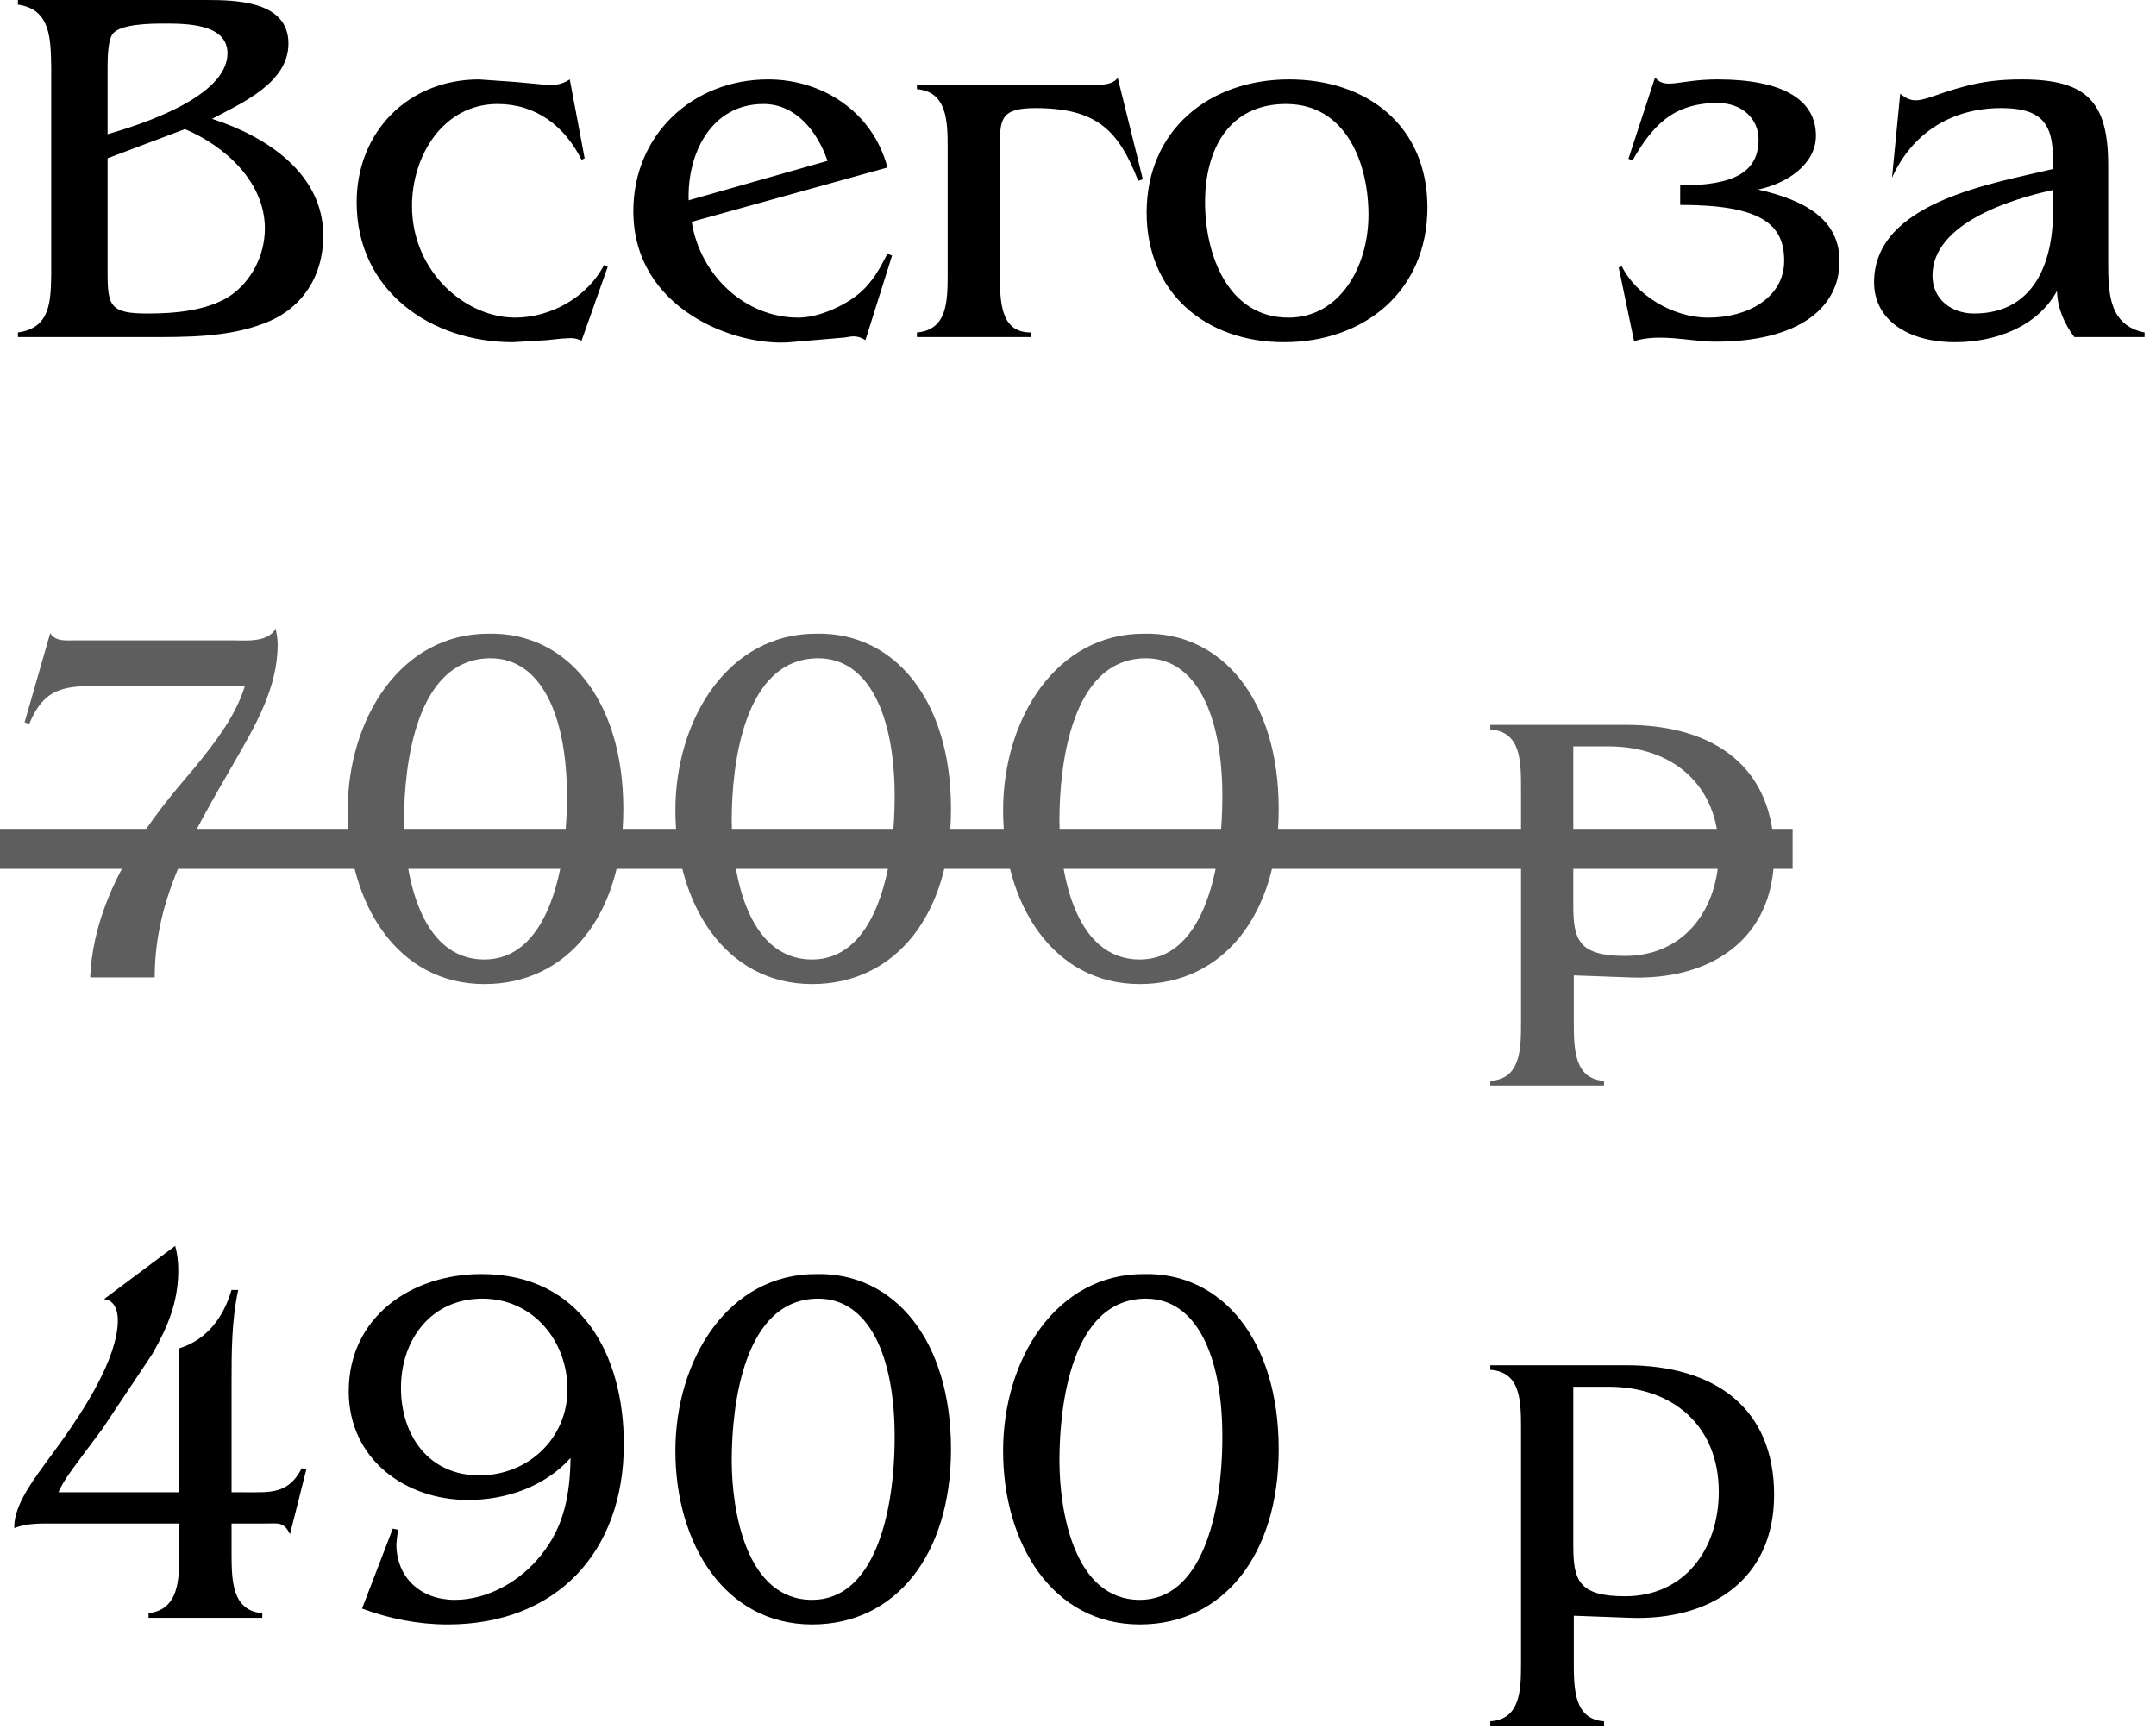 <?xml version="1.0" encoding="UTF-8"?> <svg xmlns="http://www.w3.org/2000/svg" width="101" height="81" viewBox="0 0 101 81" fill="none"><path d="M9.648 -9.05991e-06C11.064 -9.05991e-06 13.512 0.048 13.512 2.04C13.512 3.888 11.328 4.824 9.936 5.568C12.456 6.384 15.144 8.112 15.144 11.04C15.144 12.936 14.16 14.472 12.384 15.144C10.656 15.816 8.688 15.792 6.864 15.792H0.84V15.576C2.376 15.36 2.376 14.112 2.4 12.816V3.144C2.376 1.824 2.376 0.432 0.84 0.216V-9.05991e-06H9.648ZM5.04 6.288C6.624 5.832 10.656 4.536 10.656 2.496C10.656 1.08 8.64 1.104 7.632 1.104C7.008 1.104 5.64 1.128 5.28 1.584C5.064 1.872 5.04 2.664 5.04 3.096V6.288ZM5.04 12.792C5.04 14.352 5.184 14.688 6.912 14.688C8.16 14.688 9.648 14.568 10.728 13.896C11.784 13.2 12.408 11.952 12.408 10.704C12.408 8.52 10.536 6.84 8.664 6.048L5.04 7.416V12.792ZM27.244 15.96C27.076 15.888 26.932 15.84 26.74 15.84L26.308 15.864L25.612 15.936L24.028 16.032C20.164 16.032 16.708 13.608 16.708 9.48C16.708 6.168 19.132 3.72 22.444 3.72L24.148 3.84L25.684 3.984C26.092 3.984 26.356 3.936 26.692 3.72L27.388 7.416L27.244 7.488C26.452 5.904 25.108 4.872 23.308 4.872C20.764 4.872 19.3 7.296 19.3 9.648C19.3 12.744 21.82 14.88 24.124 14.88C25.78 14.88 27.508 13.944 28.3 12.408L28.468 12.504L27.244 15.96ZM32.405 10.392C32.789 12.864 34.877 14.88 37.397 14.88C38.357 14.88 39.581 14.328 40.301 13.704C40.877 13.2 41.237 12.552 41.573 11.88L41.789 11.976L40.541 15.936C40.085 15.648 39.821 15.792 39.533 15.816L37.013 16.032C34.469 16.248 29.669 14.496 29.669 9.888C29.669 6.312 32.453 3.72 35.981 3.72C38.573 3.72 40.901 5.28 41.573 7.848L32.405 10.392ZM38.765 7.536C38.309 6.192 37.301 4.872 35.765 4.872C33.317 4.872 32.189 7.2 32.261 9.384L38.765 7.536ZM50.946 3.96C51.402 3.96 52.05 4.056 52.362 3.648L53.538 8.4L53.322 8.472C52.41 6.144 51.426 5.064 48.498 5.064C46.842 5.064 46.842 5.616 46.842 6.912V12.84C46.842 14.136 46.866 15.576 48.282 15.576V15.792H42.954V15.576C44.37 15.456 44.394 14.136 44.394 12.84V6.912C44.394 5.688 44.37 4.296 42.954 4.176V3.96H50.946ZM53.716 9.96C53.716 6.096 56.644 3.72 60.388 3.72C64.06 3.72 66.868 5.904 66.868 9.72C66.868 13.632 63.916 16.032 60.148 16.032C56.5 16.032 53.716 13.728 53.716 9.96ZM56.452 9.48C56.452 11.904 57.508 14.88 60.364 14.88C62.74 14.88 64.108 12.528 64.108 10.056C64.108 7.68 63.076 4.872 60.244 4.872C57.532 4.872 56.452 7.056 56.452 9.48ZM85.07 6.36C85.07 7.728 83.654 8.616 82.358 8.88C84.59 9.384 86.174 10.296 86.174 12.24C86.174 14.424 84.254 16.008 80.366 16.008C79.19 16.008 77.75 15.6 76.55 15.984L75.83 12.528L75.974 12.48C76.622 13.776 78.302 14.88 80.03 14.88C81.878 14.88 83.582 13.944 83.582 12.216C83.582 10.488 82.478 9.6 78.71 9.6V8.688C81.278 8.688 82.382 8.04 82.382 6.528C82.382 5.592 81.638 4.824 80.462 4.824C78.35 4.824 77.39 5.928 76.478 7.512L76.286 7.44L77.534 3.624C78.014 4.224 78.638 3.72 80.462 3.72C83.486 3.72 85.07 4.656 85.07 6.36ZM97.177 15.792C96.697 15.168 96.385 14.424 96.361 13.632C95.425 15.336 93.433 16.032 91.585 16.032C89.401 16.032 87.793 15 87.793 13.224C87.793 9.456 93.385 8.592 96.169 7.92V7.464C96.193 5.688 95.521 5.064 93.745 5.064C91.465 5.064 89.593 6.192 88.633 8.328L89.017 4.392C89.473 4.752 89.737 4.8 90.553 4.512C92.065 3.984 93.073 3.72 94.705 3.72C97.753 3.72 98.761 4.752 98.761 7.752V12.264C98.761 13.704 98.785 15.24 100.465 15.576V15.792H97.177ZM96.169 8.904C94.273 9.312 90.529 10.44 90.529 12.912C90.529 14.04 91.441 14.688 92.473 14.688C95.545 14.688 96.265 11.856 96.169 9.504V8.904ZM13.584 71.88C13.296 71.28 13.056 71.376 12.408 71.376H10.848V72.744C10.848 74.064 10.872 75.456 12.288 75.576V75.792H6.96V75.576C8.376 75.408 8.4 74.016 8.4 72.744V71.376H2.52C1.92 71.376 1.248 71.352 0.672 71.592C0.624 70.368 1.848 68.976 2.904 67.488C3.912 66.072 5.52 63.624 5.52 61.848C5.52 61.416 5.376 60.912 4.872 60.864L8.208 58.368C8.304 58.728 8.352 59.112 8.352 59.496C8.352 60.984 7.872 62.136 7.152 63.408L4.8 66.936L3.816 68.256C3.432 68.784 3 69.312 2.736 69.912H8.4V63.168C9.696 62.76 10.464 61.728 10.848 60.432H11.16C10.848 61.872 10.848 63.336 10.848 64.8V69.912H11.448C12.672 69.912 13.512 70.008 14.136 68.784L14.352 68.832L13.584 71.88ZM18.568 72.336C18.568 73.92 19.72 74.952 21.304 74.952C22.864 74.952 24.4 74.064 25.36 72.84C26.44 71.496 26.704 69.984 26.728 68.304C25.528 69.648 23.704 70.272 21.928 70.272C18.952 70.272 16.336 68.328 16.336 65.184C16.336 61.704 19.264 59.688 22.552 59.688C27.208 59.688 29.224 63.456 29.224 67.656C29.224 72.696 26.08 76.104 20.968 76.104C19.6 76.104 18.256 75.84 16.96 75.36L18.4 71.616L18.64 71.664L18.568 72.336ZM22.456 69.12C24.736 69.12 26.584 67.392 26.584 65.088C26.584 62.832 24.976 60.84 22.6 60.84C20.2 60.84 18.784 62.76 18.784 65.016C18.784 67.248 20.08 69.12 22.456 69.12ZM44.551 67.896C44.551 72.864 41.935 76.104 38.047 76.104C33.967 76.104 31.639 72.336 31.639 67.968C31.639 63.696 34.111 59.664 38.263 59.688C41.887 59.616 44.551 62.784 44.551 67.896ZM38.047 74.952C40.879 74.952 41.911 71.088 41.911 67.296C41.911 63.504 40.687 60.84 38.335 60.84C34.831 60.84 34.279 65.856 34.279 68.424C34.279 70.776 34.951 74.952 38.047 74.952ZM59.903 67.896C59.903 72.864 57.287 76.104 53.399 76.104C49.319 76.104 46.991 72.336 46.991 67.968C46.991 63.696 49.463 59.664 53.615 59.688C57.239 59.616 59.903 62.784 59.903 67.896ZM53.399 74.952C56.231 74.952 57.263 71.088 57.263 67.296C57.263 63.504 56.039 60.84 53.687 60.84C50.183 60.84 49.631 65.856 49.631 68.424C49.631 70.776 50.303 74.952 53.399 74.952ZM76.174 63.96C80.35 63.96 83.11 65.976 83.11 70.032C83.11 74.064 80.062 75.936 76.342 75.792L73.726 75.696V77.88C73.726 79.152 73.75 80.544 75.142 80.64V80.856H69.814V80.64C71.23 80.544 71.254 79.176 71.254 77.904V66.912C71.254 65.616 71.23 64.272 69.814 64.176V63.96H76.174ZM73.702 64.968V72.408C73.702 74.016 73.942 74.784 76.126 74.784C78.934 74.784 80.518 72.552 80.518 69.888C80.518 66.792 78.358 64.968 75.358 64.968H73.702Z" fill="black"></path><path d="M10.848 30C11.496 30 12.552 30.12 12.912 29.448C12.96 29.688 13.008 29.928 13.008 30.192C13.008 32.256 11.928 34.056 10.92 35.808C9 39.144 7.248 42.048 7.248 45.792H4.224C4.416 41.088 8.064 37.248 9.168 35.904C10.08 34.776 11.04 33.552 11.472 32.136H4.704C3.048 32.136 2.088 32.184 1.368 33.912L1.152 33.84L2.352 29.664C2.616 30.072 3.096 30 3.528 30H10.848ZM29.2 37.896C29.2 42.864 26.584 46.104 22.696 46.104C18.616 46.104 16.288 42.336 16.288 37.968C16.288 33.696 18.76 29.664 22.912 29.688C26.536 29.616 29.2 32.784 29.2 37.896ZM22.696 44.952C25.528 44.952 26.56 41.088 26.56 37.296C26.56 33.504 25.336 30.84 22.984 30.84C19.48 30.84 18.928 35.856 18.928 38.424C18.928 40.776 19.6 44.952 22.696 44.952ZM44.551 37.896C44.551 42.864 41.935 46.104 38.047 46.104C33.967 46.104 31.639 42.336 31.639 37.968C31.639 33.696 34.111 29.664 38.263 29.688C41.887 29.616 44.551 32.784 44.551 37.896ZM38.047 44.952C40.879 44.952 41.911 41.088 41.911 37.296C41.911 33.504 40.687 30.84 38.335 30.84C34.831 30.84 34.279 35.856 34.279 38.424C34.279 40.776 34.951 44.952 38.047 44.952ZM59.903 37.896C59.903 42.864 57.287 46.104 53.399 46.104C49.319 46.104 46.991 42.336 46.991 37.968C46.991 33.696 49.463 29.664 53.615 29.688C57.239 29.616 59.903 32.784 59.903 37.896ZM53.399 44.952C56.231 44.952 57.263 41.088 57.263 37.296C57.263 33.504 56.039 30.84 53.687 30.84C50.183 30.84 49.631 35.856 49.631 38.424C49.631 40.776 50.303 44.952 53.399 44.952ZM76.174 33.96C80.35 33.96 83.11 35.976 83.11 40.032C83.11 44.064 80.062 45.936 76.342 45.792L73.726 45.696V47.88C73.726 49.152 73.75 50.544 75.142 50.64V50.856H69.814V50.64C71.23 50.544 71.254 49.176 71.254 47.904V36.912C71.254 35.616 71.23 34.272 69.814 34.176V33.96H76.174ZM73.702 34.968V42.408C73.702 44.016 73.942 44.784 76.126 44.784C78.934 44.784 80.518 42.552 80.518 39.888C80.518 36.792 78.358 34.968 75.358 34.968H73.702Z" fill="#5E5E5E"></path><path d="M0 38.832H83.977V40.704H0V38.832Z" fill="#5E5E5E"></path></svg> 